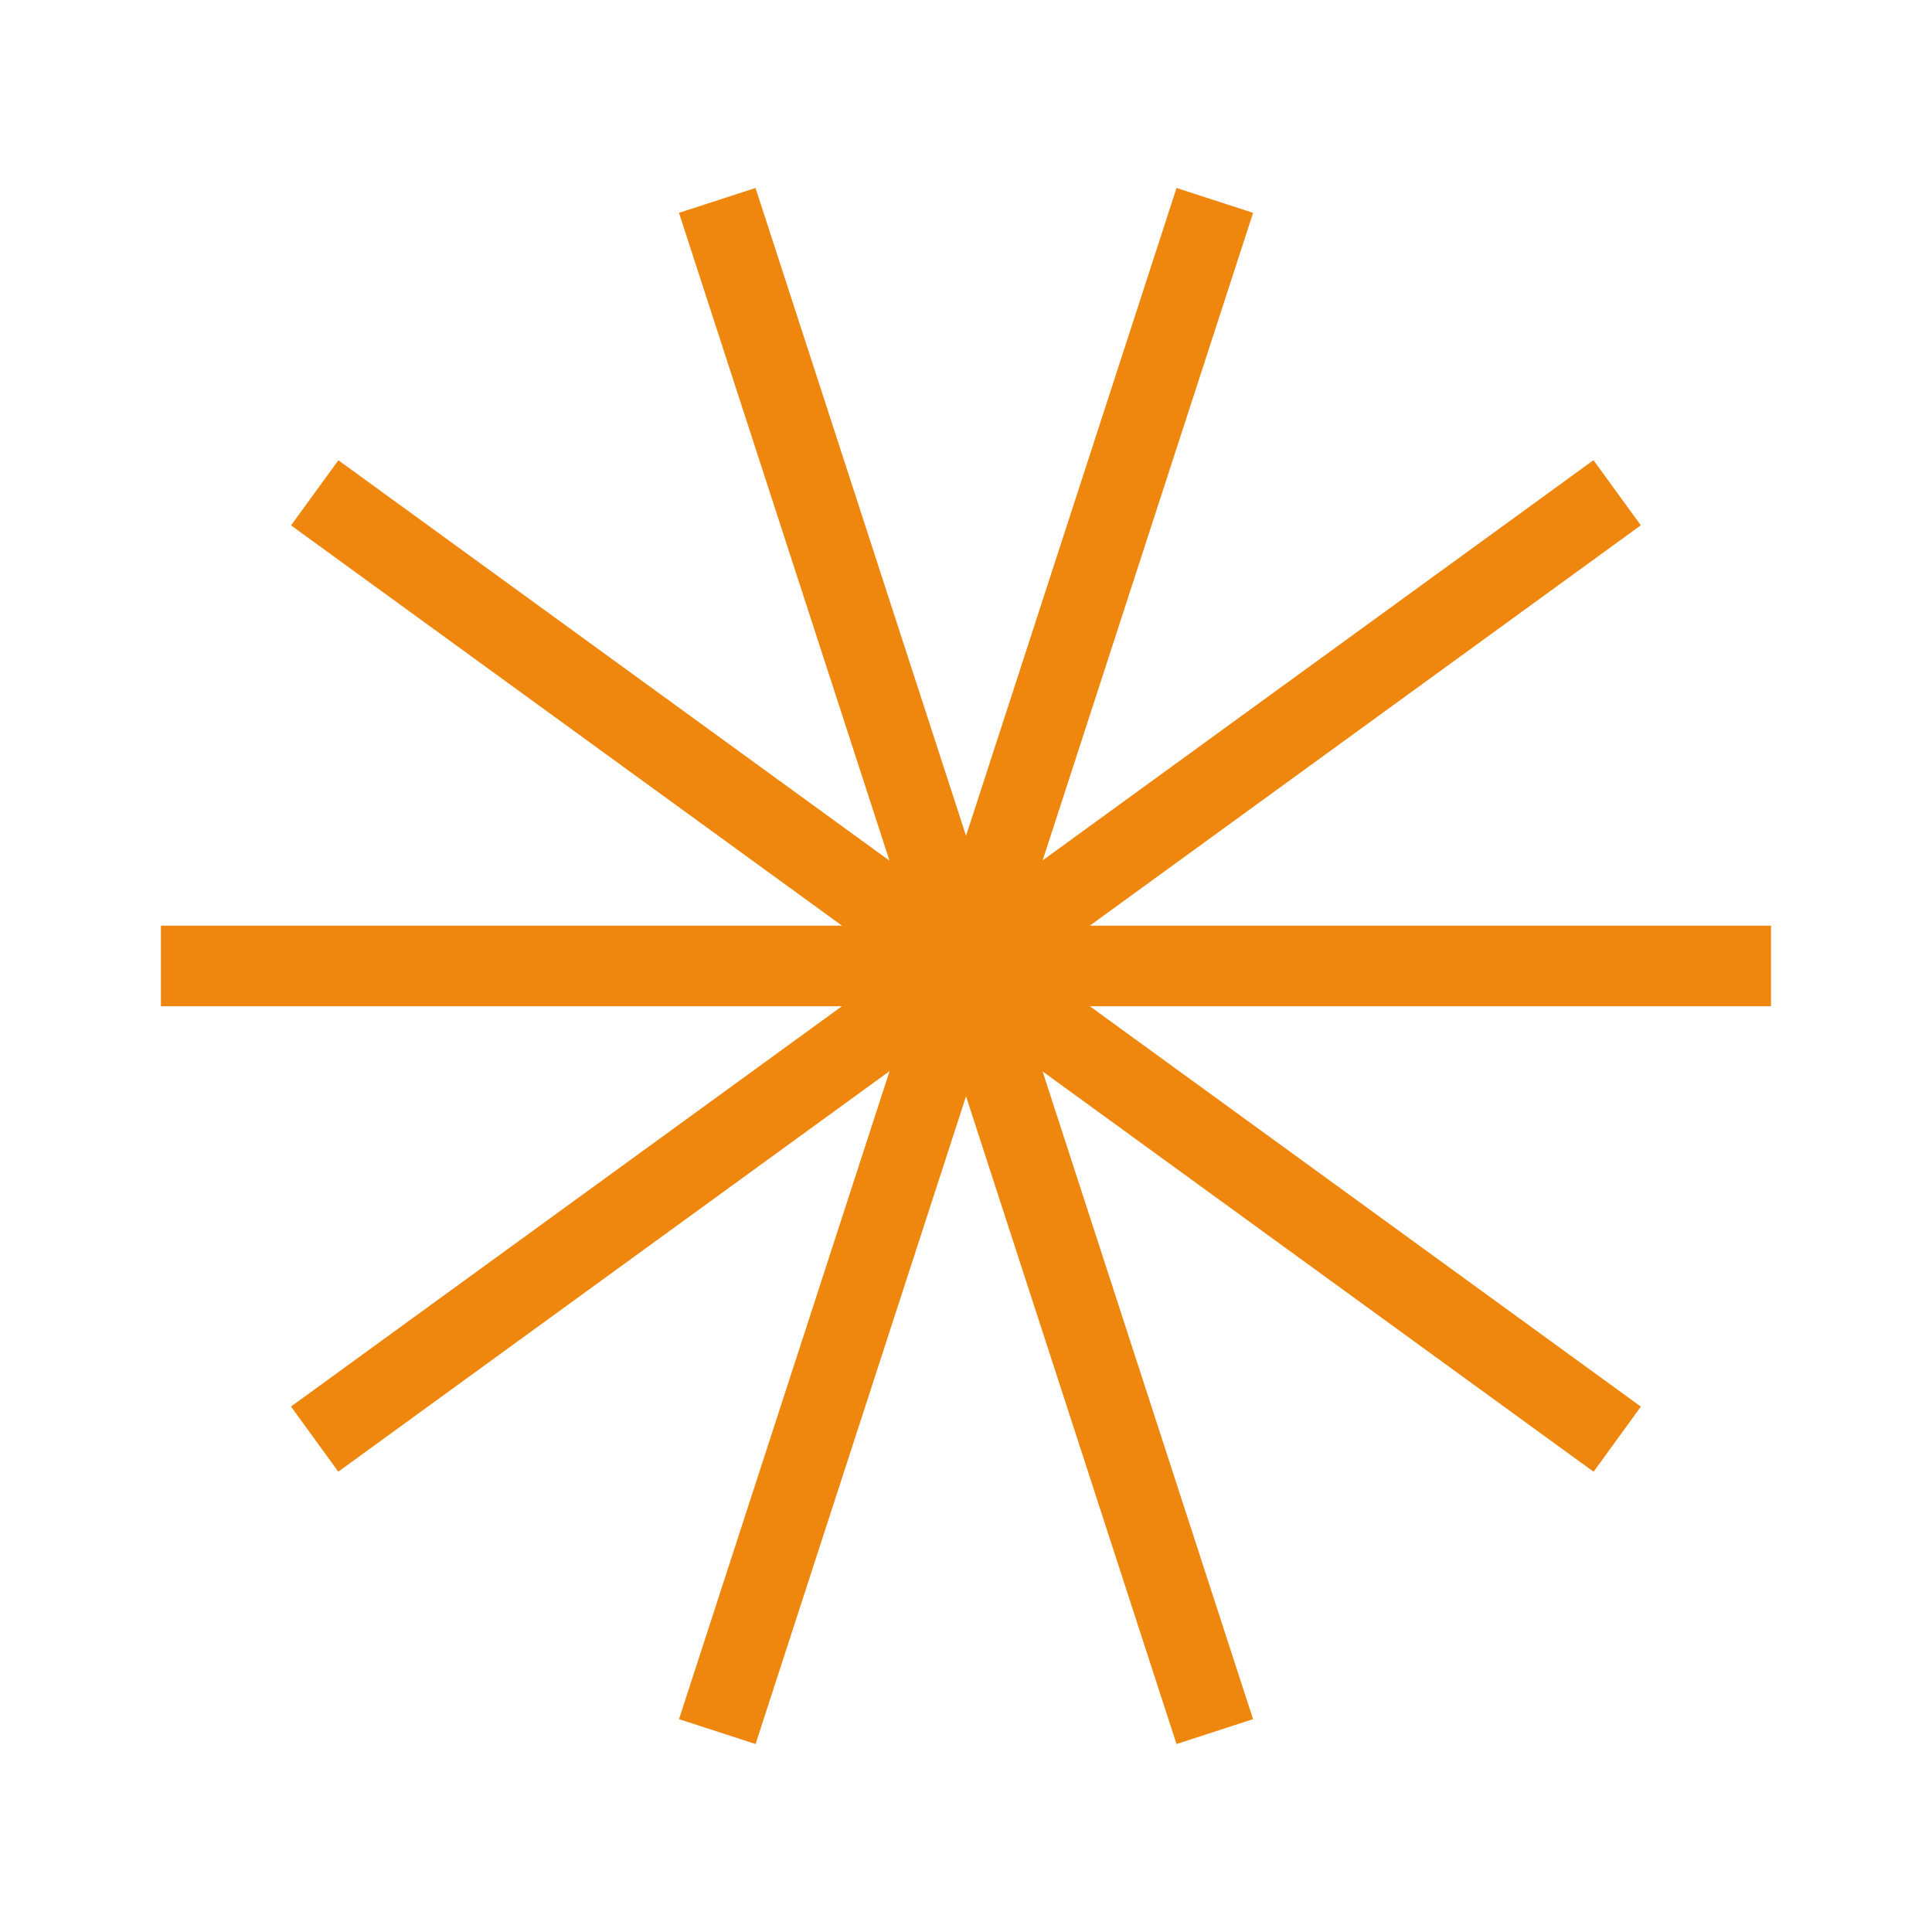 <?xml version="1.0" encoding="UTF-8"?>
<svg xmlns="http://www.w3.org/2000/svg" width="48" height="48" viewBox="0 0 48 48" fill="none">
  <path fill-rule="evenodd" clip-rule="evenodd" d="M22.101 26.612L16.87 42.712L18.772 43.33L24.001 27.237L29.23 43.33L31.132 42.712L25.903 26.619L39.592 36.565L40.767 34.947L27.077 25H44V23H43.998V22.998H27.075L40.766 13.051L39.59 11.433L25.905 21.375L31.133 5.288L29.231 4.67L24.001 20.765L18.771 4.67L16.869 5.288L22.099 21.383L8.407 11.435L7.231 13.053L20.919 22.998H3.998V24.998H4L4 25H20.917L7.229 34.945L8.405 36.563L22.101 26.612Z" fill="#EF870E"></path>
</svg>
